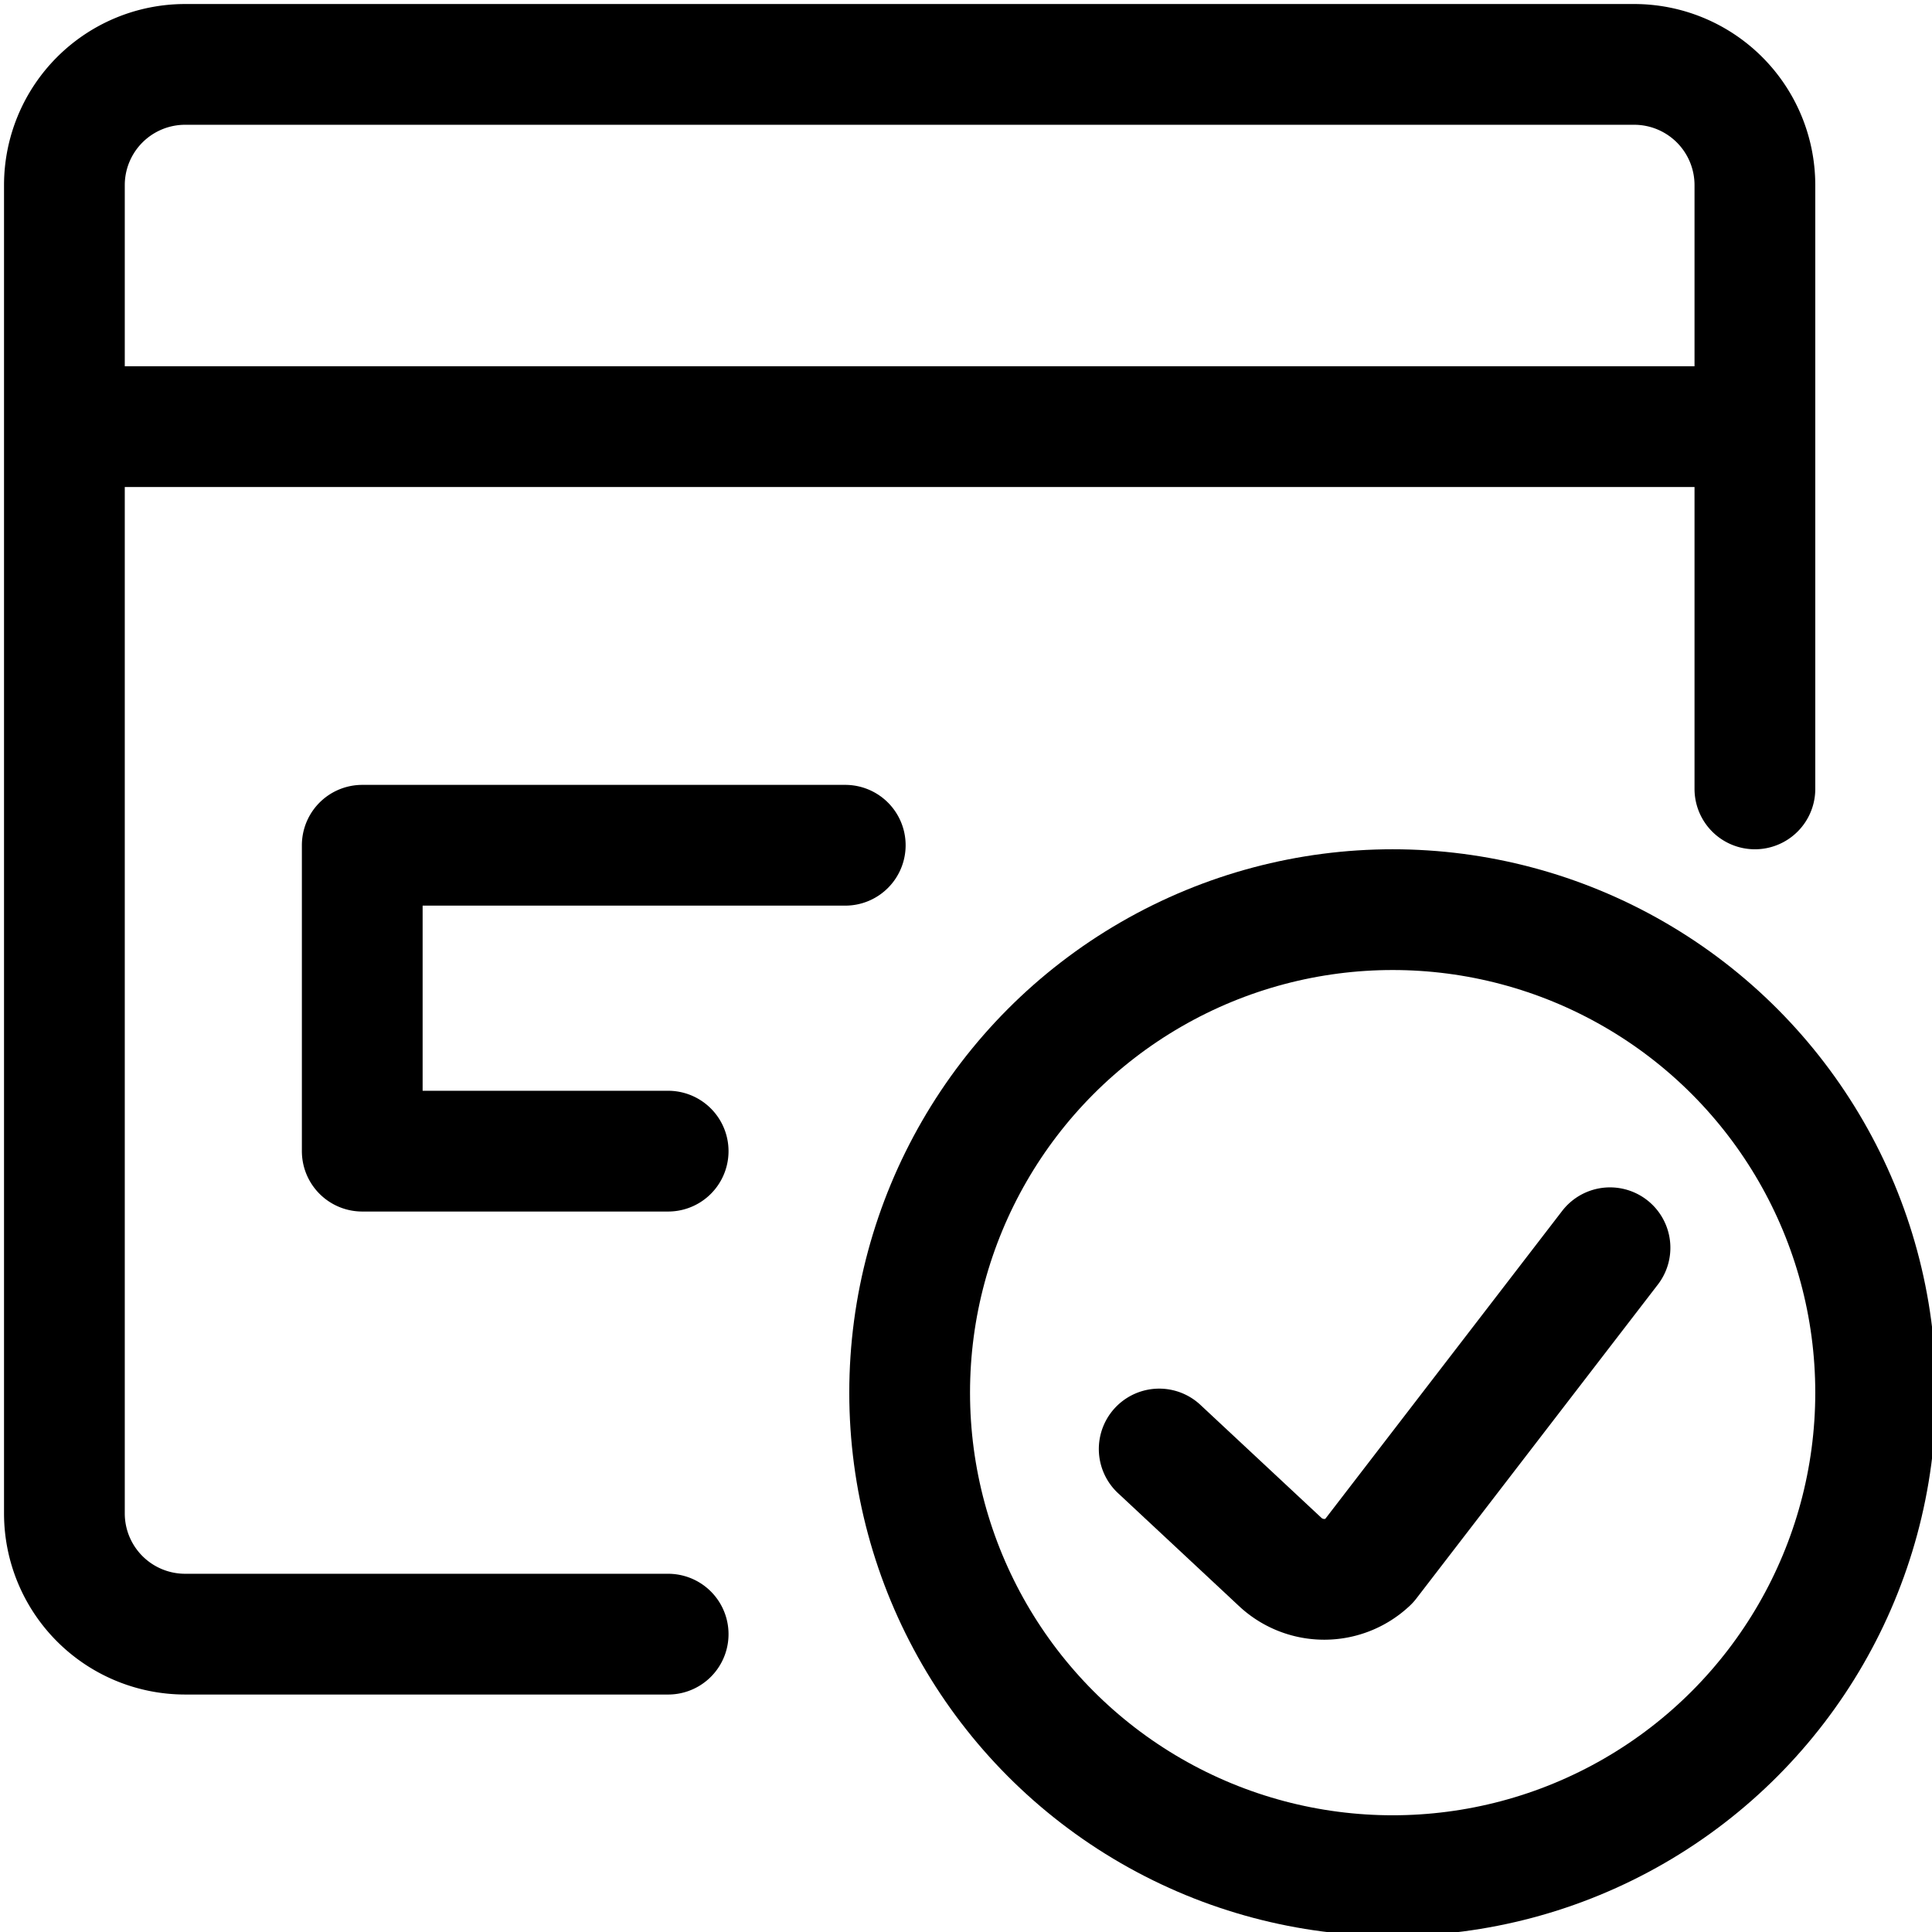 <svg xmlns="http://www.w3.org/2000/svg" viewBox="0 0 24 24"><defs><style>.a{fill:none;stroke:#000;stroke-linecap:round;stroke-linejoin:round;stroke-width:1.5px}</style></defs><path class="a" d="M21.8 9.8V2.3A1.5 1.5 0 0020.3.8h-18A1.5 1.5 0 00.8 2.3v16.5a1.5 1.5 0 001.5 1.5h6M.8 5.3h21"/><circle class="a" cx="17.3" cy="17.3" r="6"/><path class="a" d="M20 15.5l-3 3.9a.8.8 0 01-1.1 0L14.4 18M10.5 10.5h-6v3.8h3.8"/></svg>